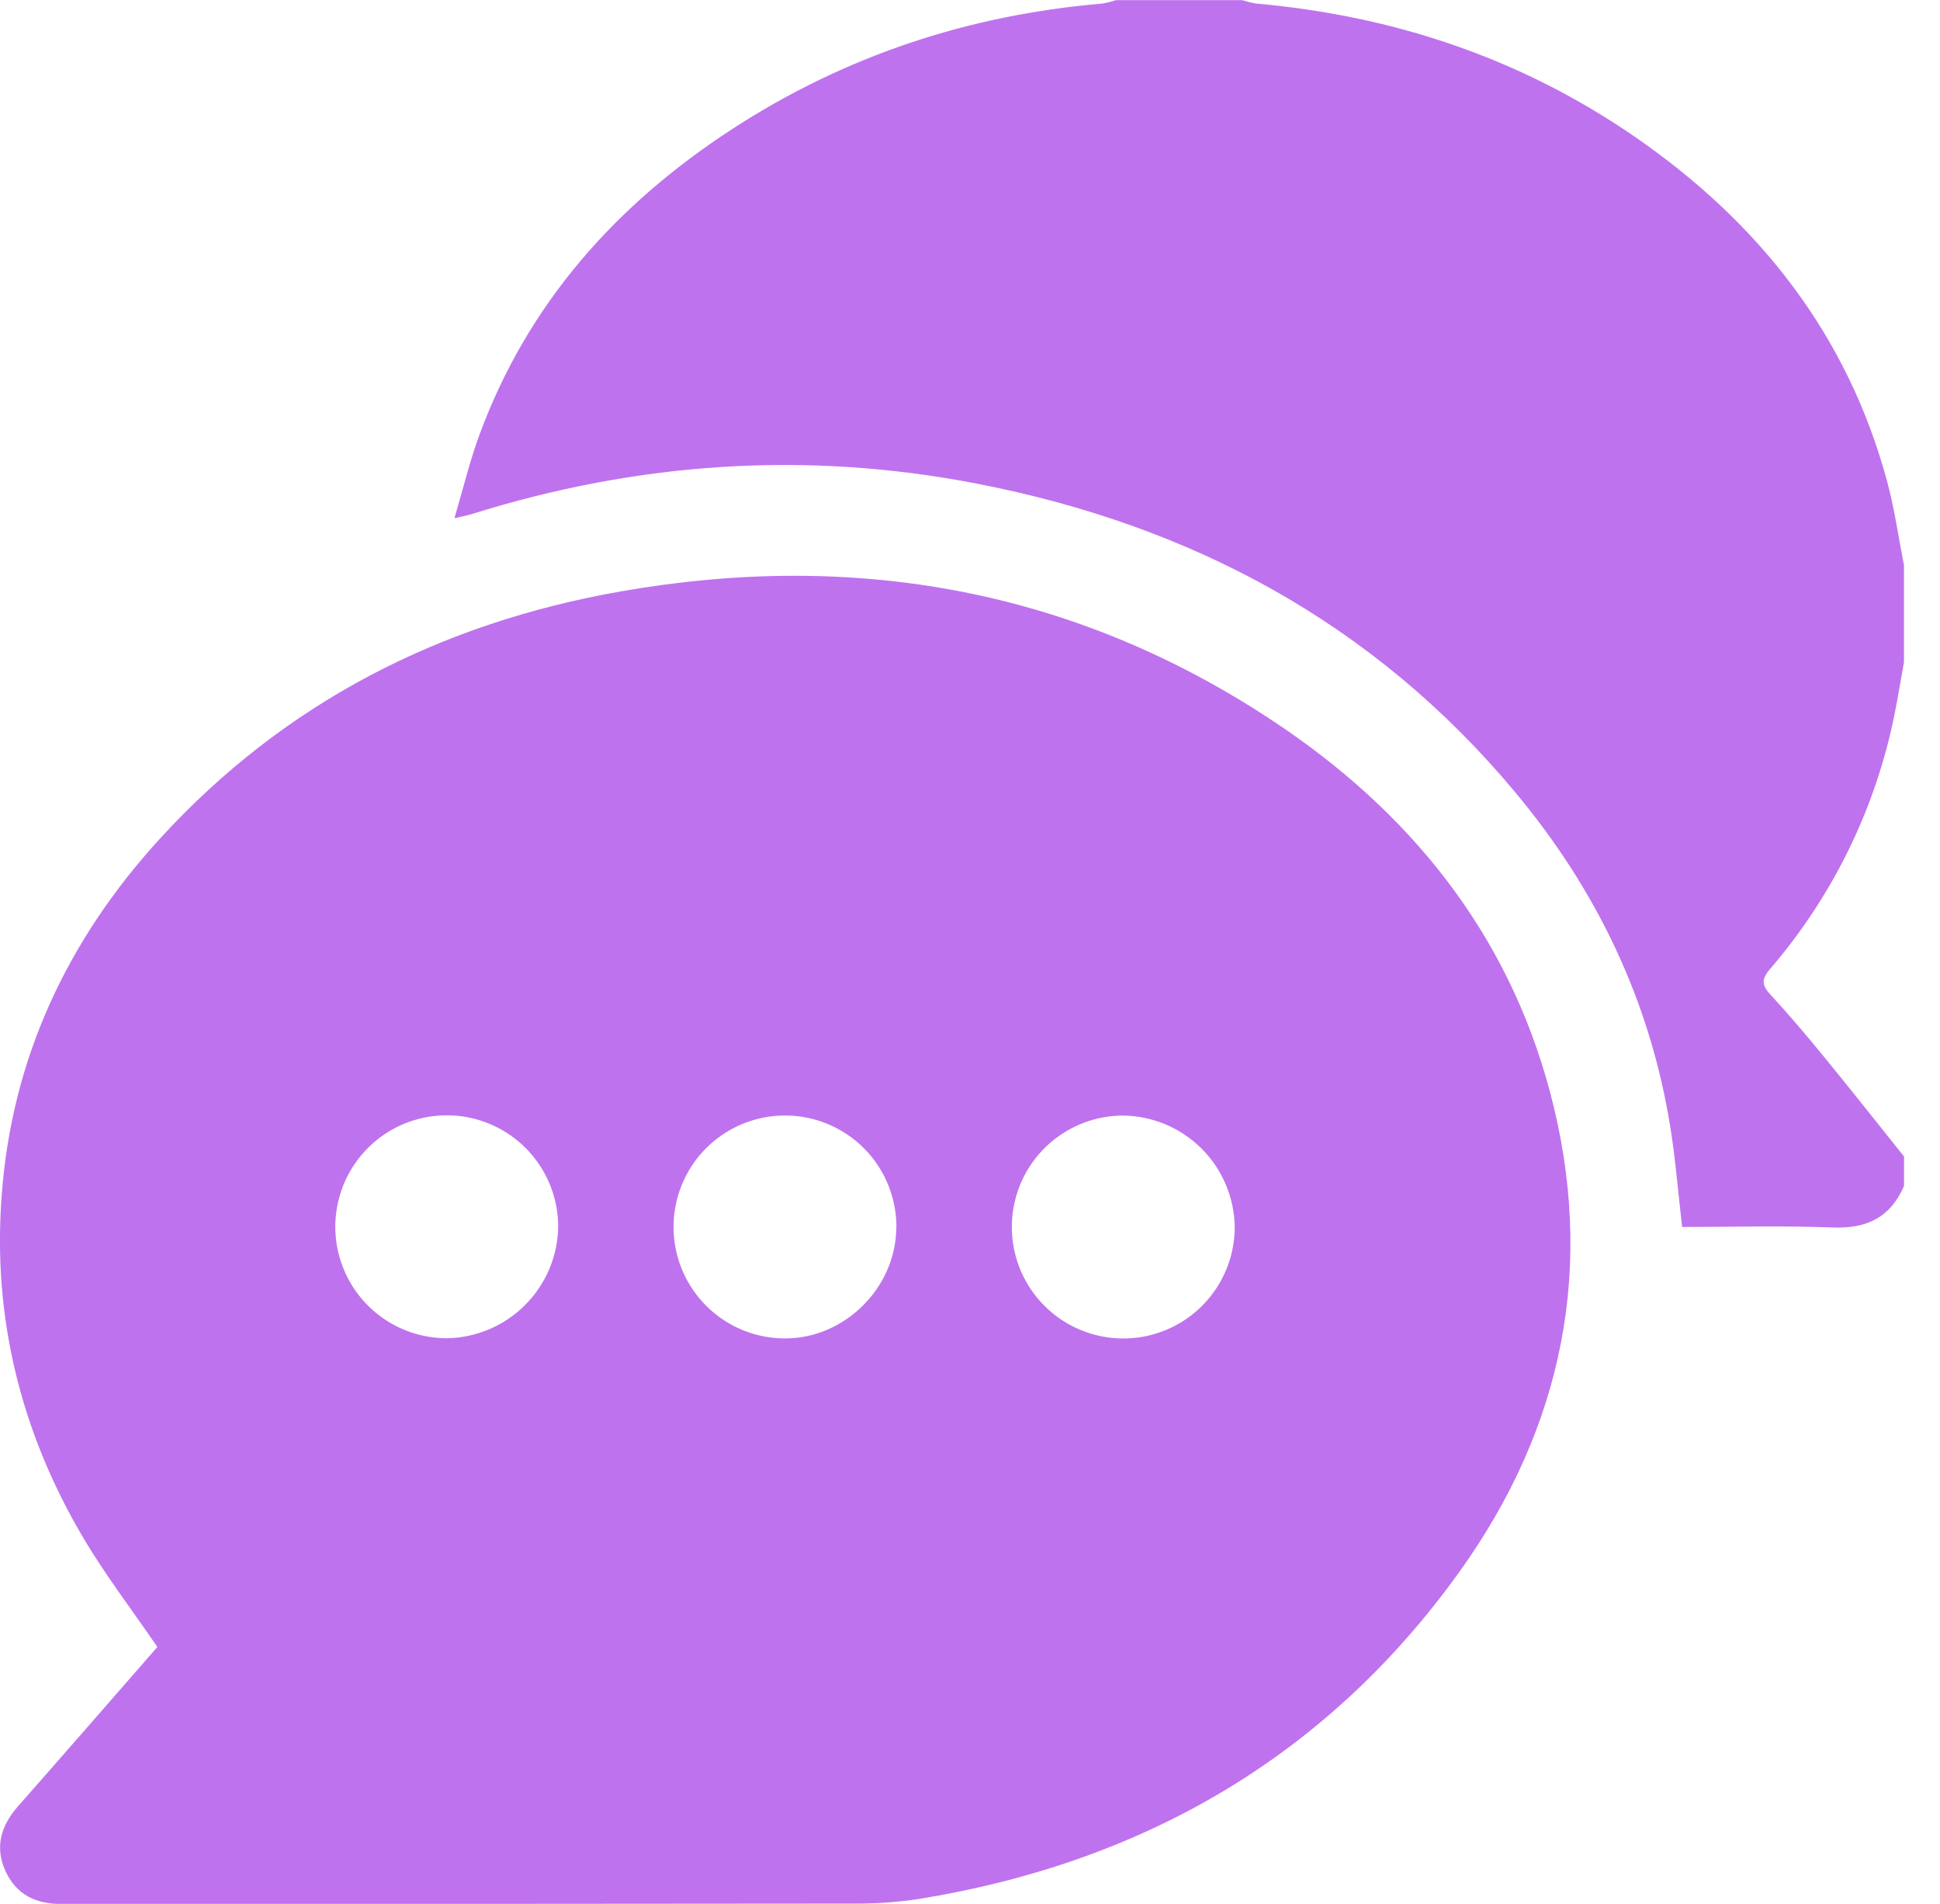 <svg xmlns="http://www.w3.org/2000/svg" width="53" height="52" viewBox="0 0 53 52" fill="none"><g clip-path="url(#clip0_1400_11636)"><path d="M52.016 32.395C51.647 33.246 51.004 33.562 50.08 33.526C48.713 33.474 47.344 33.512 45.955 33.512C45.847 32.585 45.777 31.682 45.633 30.789C45.081 27.335 43.614 24.289 41.381 21.622C37.525 17.009 32.534 14.343 26.689 13.21C22.022 12.303 17.413 12.621 12.879 14.044C12.772 14.078 12.662 14.096 12.415 14.154C12.659 13.328 12.837 12.579 13.103 11.862C14.425 8.284 16.834 5.589 19.991 3.533C23.063 1.532 26.446 0.412 30.097 0.099C30.229 0.078 30.36 0.046 30.487 0.004H33.94C34.066 0.046 34.195 0.077 34.326 0.098C38.079 0.433 41.547 1.59 44.659 3.733C48.051 6.07 50.479 9.14 51.562 13.172C51.761 13.916 51.867 14.684 52.016 15.441V18.081C51.931 18.558 51.852 19.039 51.757 19.515C51.239 22.087 50.067 24.483 48.353 26.471C48.138 26.724 48.114 26.891 48.353 27.149C48.855 27.692 49.338 28.262 49.808 28.835C50.554 29.746 51.282 30.67 52.018 31.588L52.016 32.395Z" fill="#BF72EE"></path><path d="M4.299 44.984C3.595 43.952 2.85 42.986 2.239 41.941C0.564 39.083 -0.204 35.971 0.045 32.668C0.316 28.909 1.845 25.663 4.375 22.9C7.775 19.182 12.039 17.017 16.959 16.153C23.346 15.032 29.344 16.09 34.789 19.699C38.505 22.16 41.187 25.464 42.348 29.834C43.606 34.571 42.705 38.979 39.875 42.925C36.246 47.983 31.231 50.868 25.113 51.865C24.511 51.956 23.902 51.998 23.293 51.992C16.084 52 8.874 52.003 1.665 52.002C0.966 52.002 0.444 51.741 0.151 51.108C-0.148 50.454 0.022 49.868 0.492 49.335C1.779 47.875 3.054 46.409 4.299 44.984ZM15.249 33.501C15.248 32.899 15.069 32.31 14.733 31.81C14.398 31.31 13.921 30.921 13.365 30.692C12.808 30.462 12.196 30.403 11.605 30.522C11.015 30.64 10.473 30.931 10.048 31.358C9.623 31.785 9.334 32.328 9.218 32.919C9.101 33.51 9.163 34.122 9.395 34.677C9.626 35.233 10.018 35.708 10.519 36.041C11.02 36.375 11.61 36.552 12.212 36.551C13.015 36.537 13.781 36.211 14.348 35.641C14.915 35.072 15.239 34.304 15.249 33.501ZM24.49 33.535C24.494 32.933 24.32 32.343 23.99 31.84C23.659 31.336 23.186 30.942 22.632 30.708C22.077 30.473 21.465 30.409 20.874 30.522C20.282 30.635 19.738 30.921 19.309 31.343C18.88 31.766 18.586 32.306 18.464 32.896C18.342 33.486 18.398 34.099 18.625 34.657C18.851 35.215 19.238 35.693 19.736 36.031C20.234 36.369 20.822 36.552 21.424 36.556C23.057 36.574 24.475 35.183 24.486 33.535H24.49ZM30.677 30.469C30.074 30.471 29.486 30.652 28.987 30.988C28.487 31.324 28.099 31.801 27.87 32.358C27.642 32.916 27.584 33.528 27.704 34.118C27.823 34.708 28.115 35.25 28.543 35.674C28.97 36.098 29.514 36.386 30.105 36.501C30.696 36.617 31.308 36.554 31.863 36.321C32.419 36.089 32.893 35.697 33.225 35.195C33.558 34.693 33.734 34.103 33.732 33.501C33.717 32.697 33.39 31.93 32.818 31.363C32.247 30.797 31.477 30.476 30.672 30.469H30.677Z" fill="#BF72EE"></path></g><defs><clipPath id="clip0_1400_11636"><rect width="52.011" height="52" fill="white"></rect></clipPath></defs></svg>